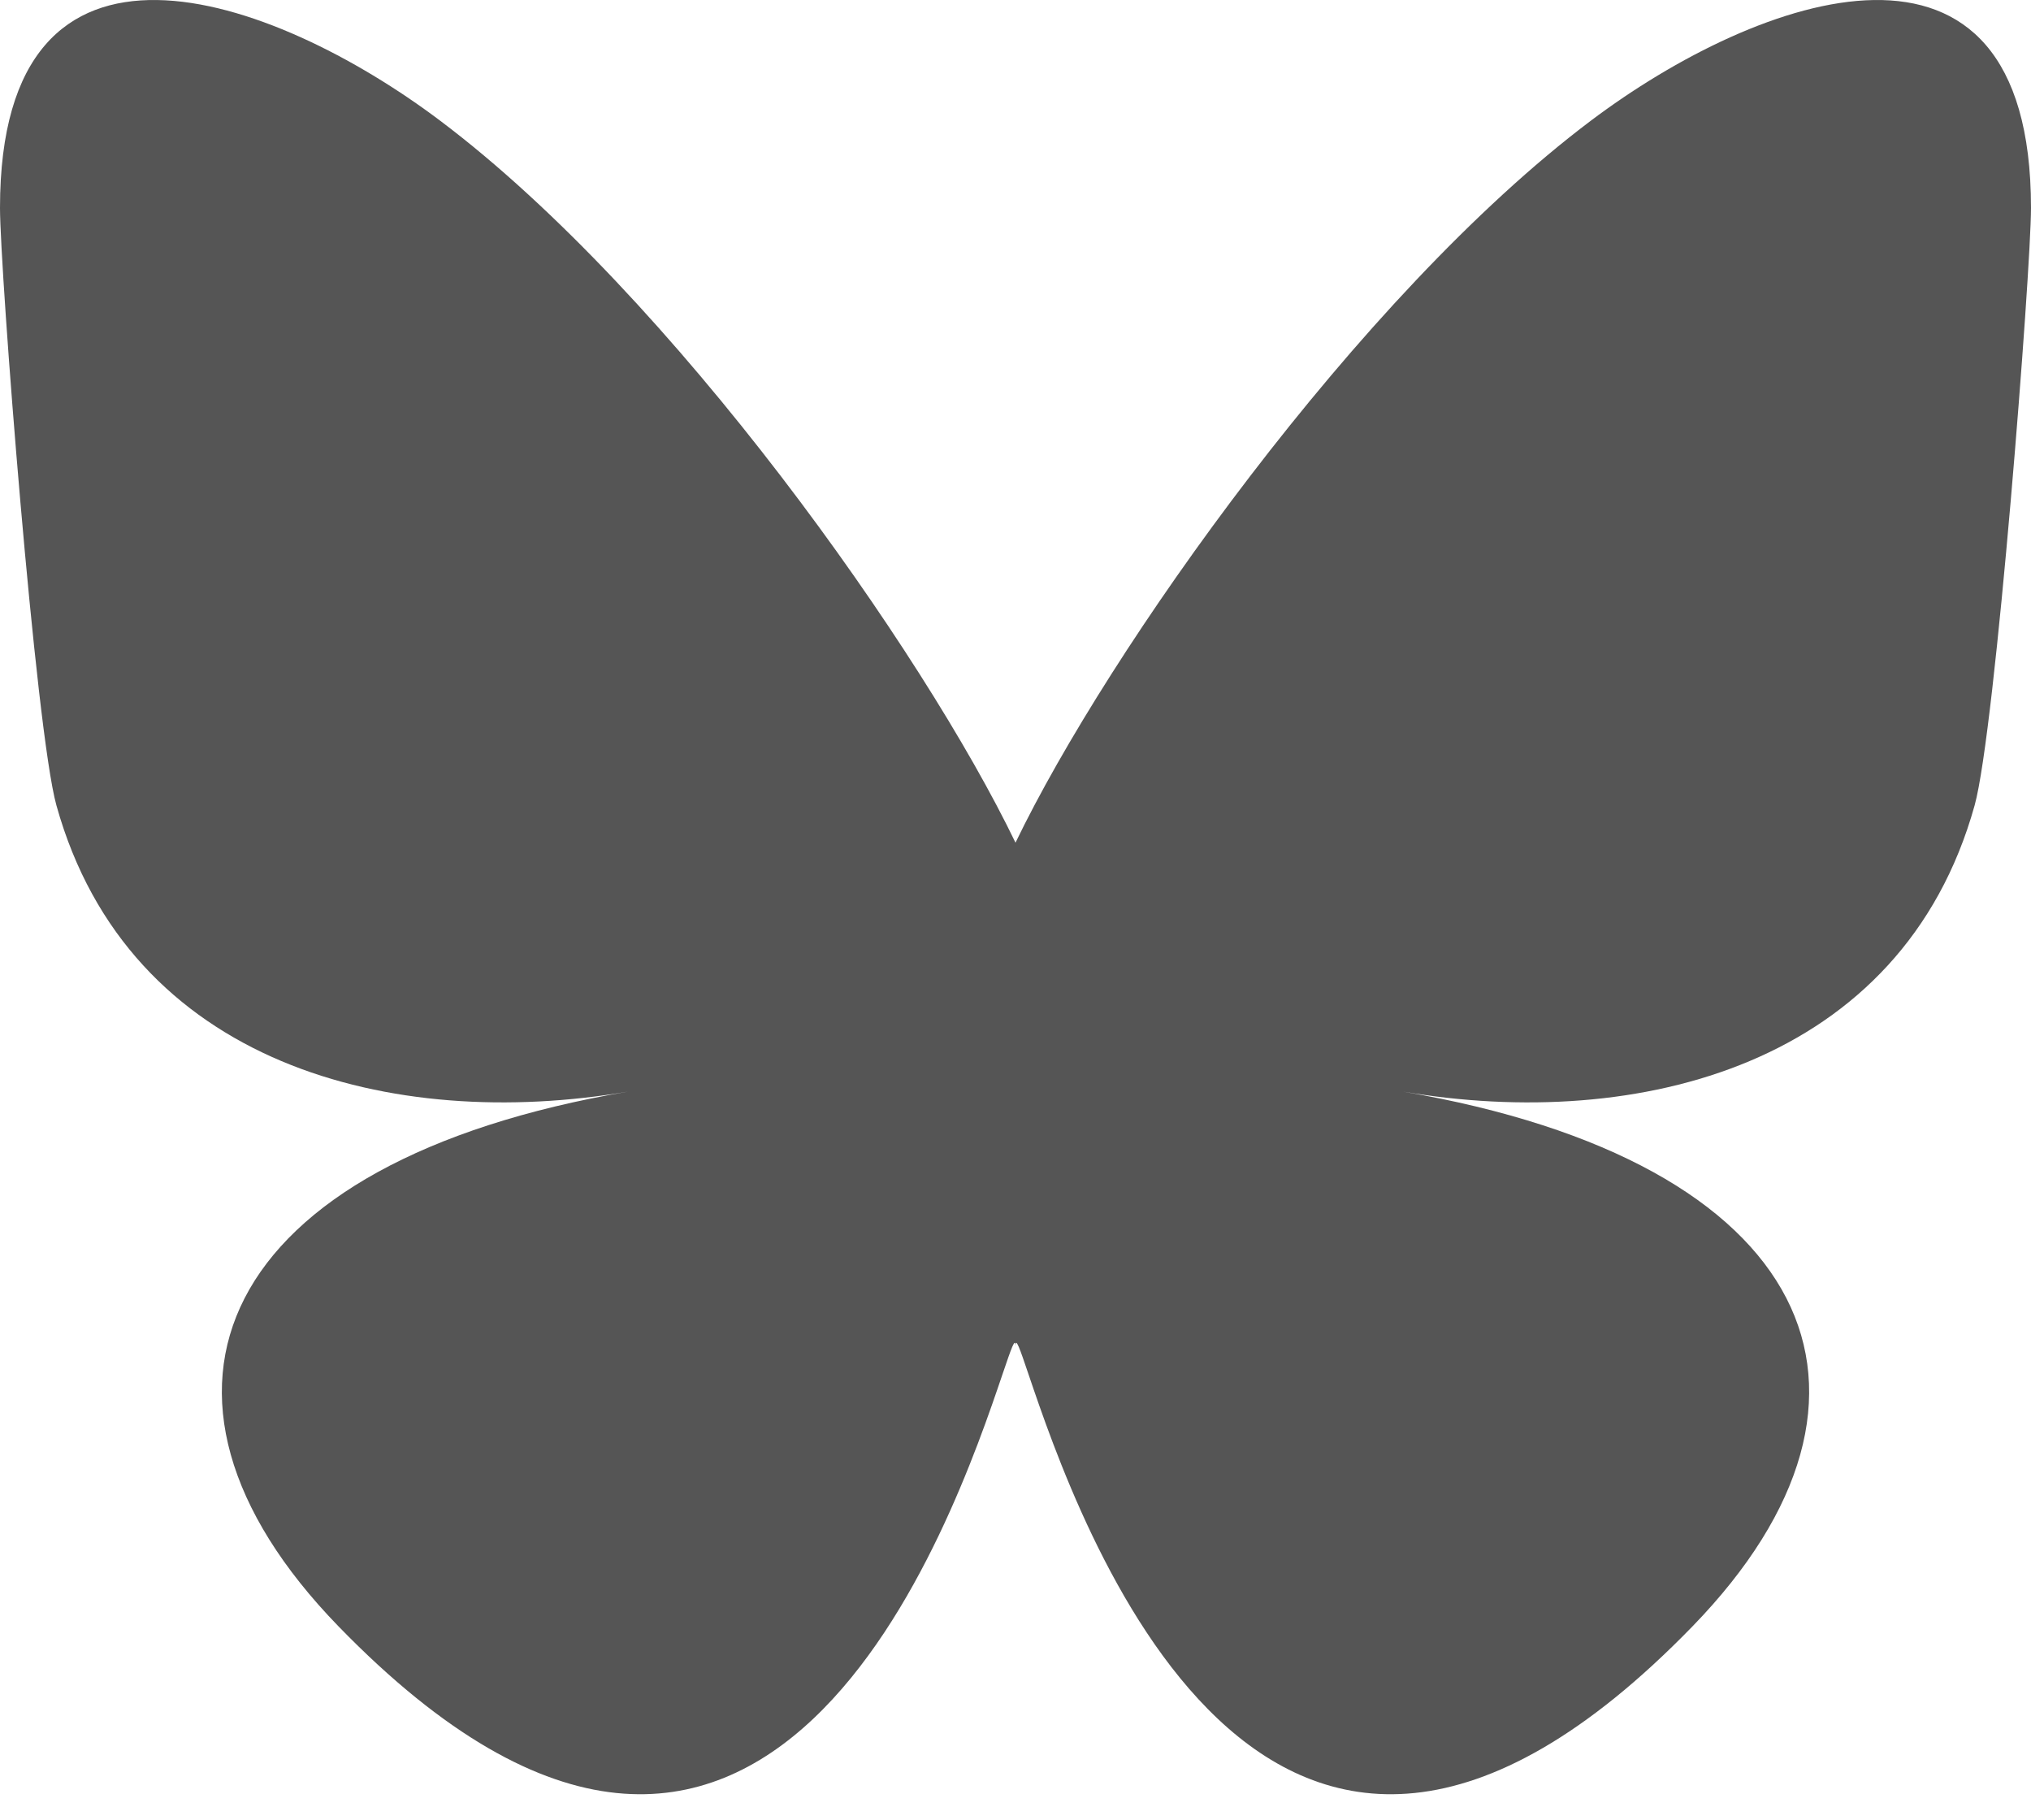 <?xml version="1.0" encoding="UTF-8" standalone="no"?>
<!DOCTYPE svg PUBLIC "-//W3C//DTD SVG 1.1//EN" "http://www.w3.org/Graphics/SVG/1.1/DTD/svg11.dtd">
<svg width="100%" height="100%" viewBox="0 0 48 43" version="1.1" xmlns="http://www.w3.org/2000/svg" xmlns:xlink="http://www.w3.org/1999/xlink" xml:space="preserve" xmlns:serif="http://www.serif.com/" style="fill-rule:evenodd;clip-rule:evenodd;stroke-linejoin:round;stroke-miterlimit:2;">
    <g transform="matrix(1,0,0,1,0,-7.125)">
        <path d="M10.405,9.979C15.908,14.124 21.827,22.528 24,27.038L24,38.949C24,38.696 23.903,38.982 23.693,39.599C22.559,42.941 18.129,55.984 8,45.557C2.667,40.067 5.136,34.577 14.844,32.92C9.29,33.868 3.047,32.301 1.334,26.159C0.84,24.392 0,13.508 0,12.038C0,4.674 6.434,6.989 10.405,9.979ZM37.595,9.979C32.093,14.124 26.173,22.528 24,27.038L24,38.949C24,38.696 24.098,38.982 24.307,39.599C25.441,42.941 29.871,55.984 40,45.557C45.333,40.067 42.864,34.577 33.156,32.92C38.71,33.868 44.954,32.301 46.667,26.159C47.16,24.392 48,13.508 48,12.038C48,4.674 41.567,6.989 37.595,9.979Z" style="fill:rgb(85,85,85);fill-rule:nonzero;"/>
    </g>
</svg>
